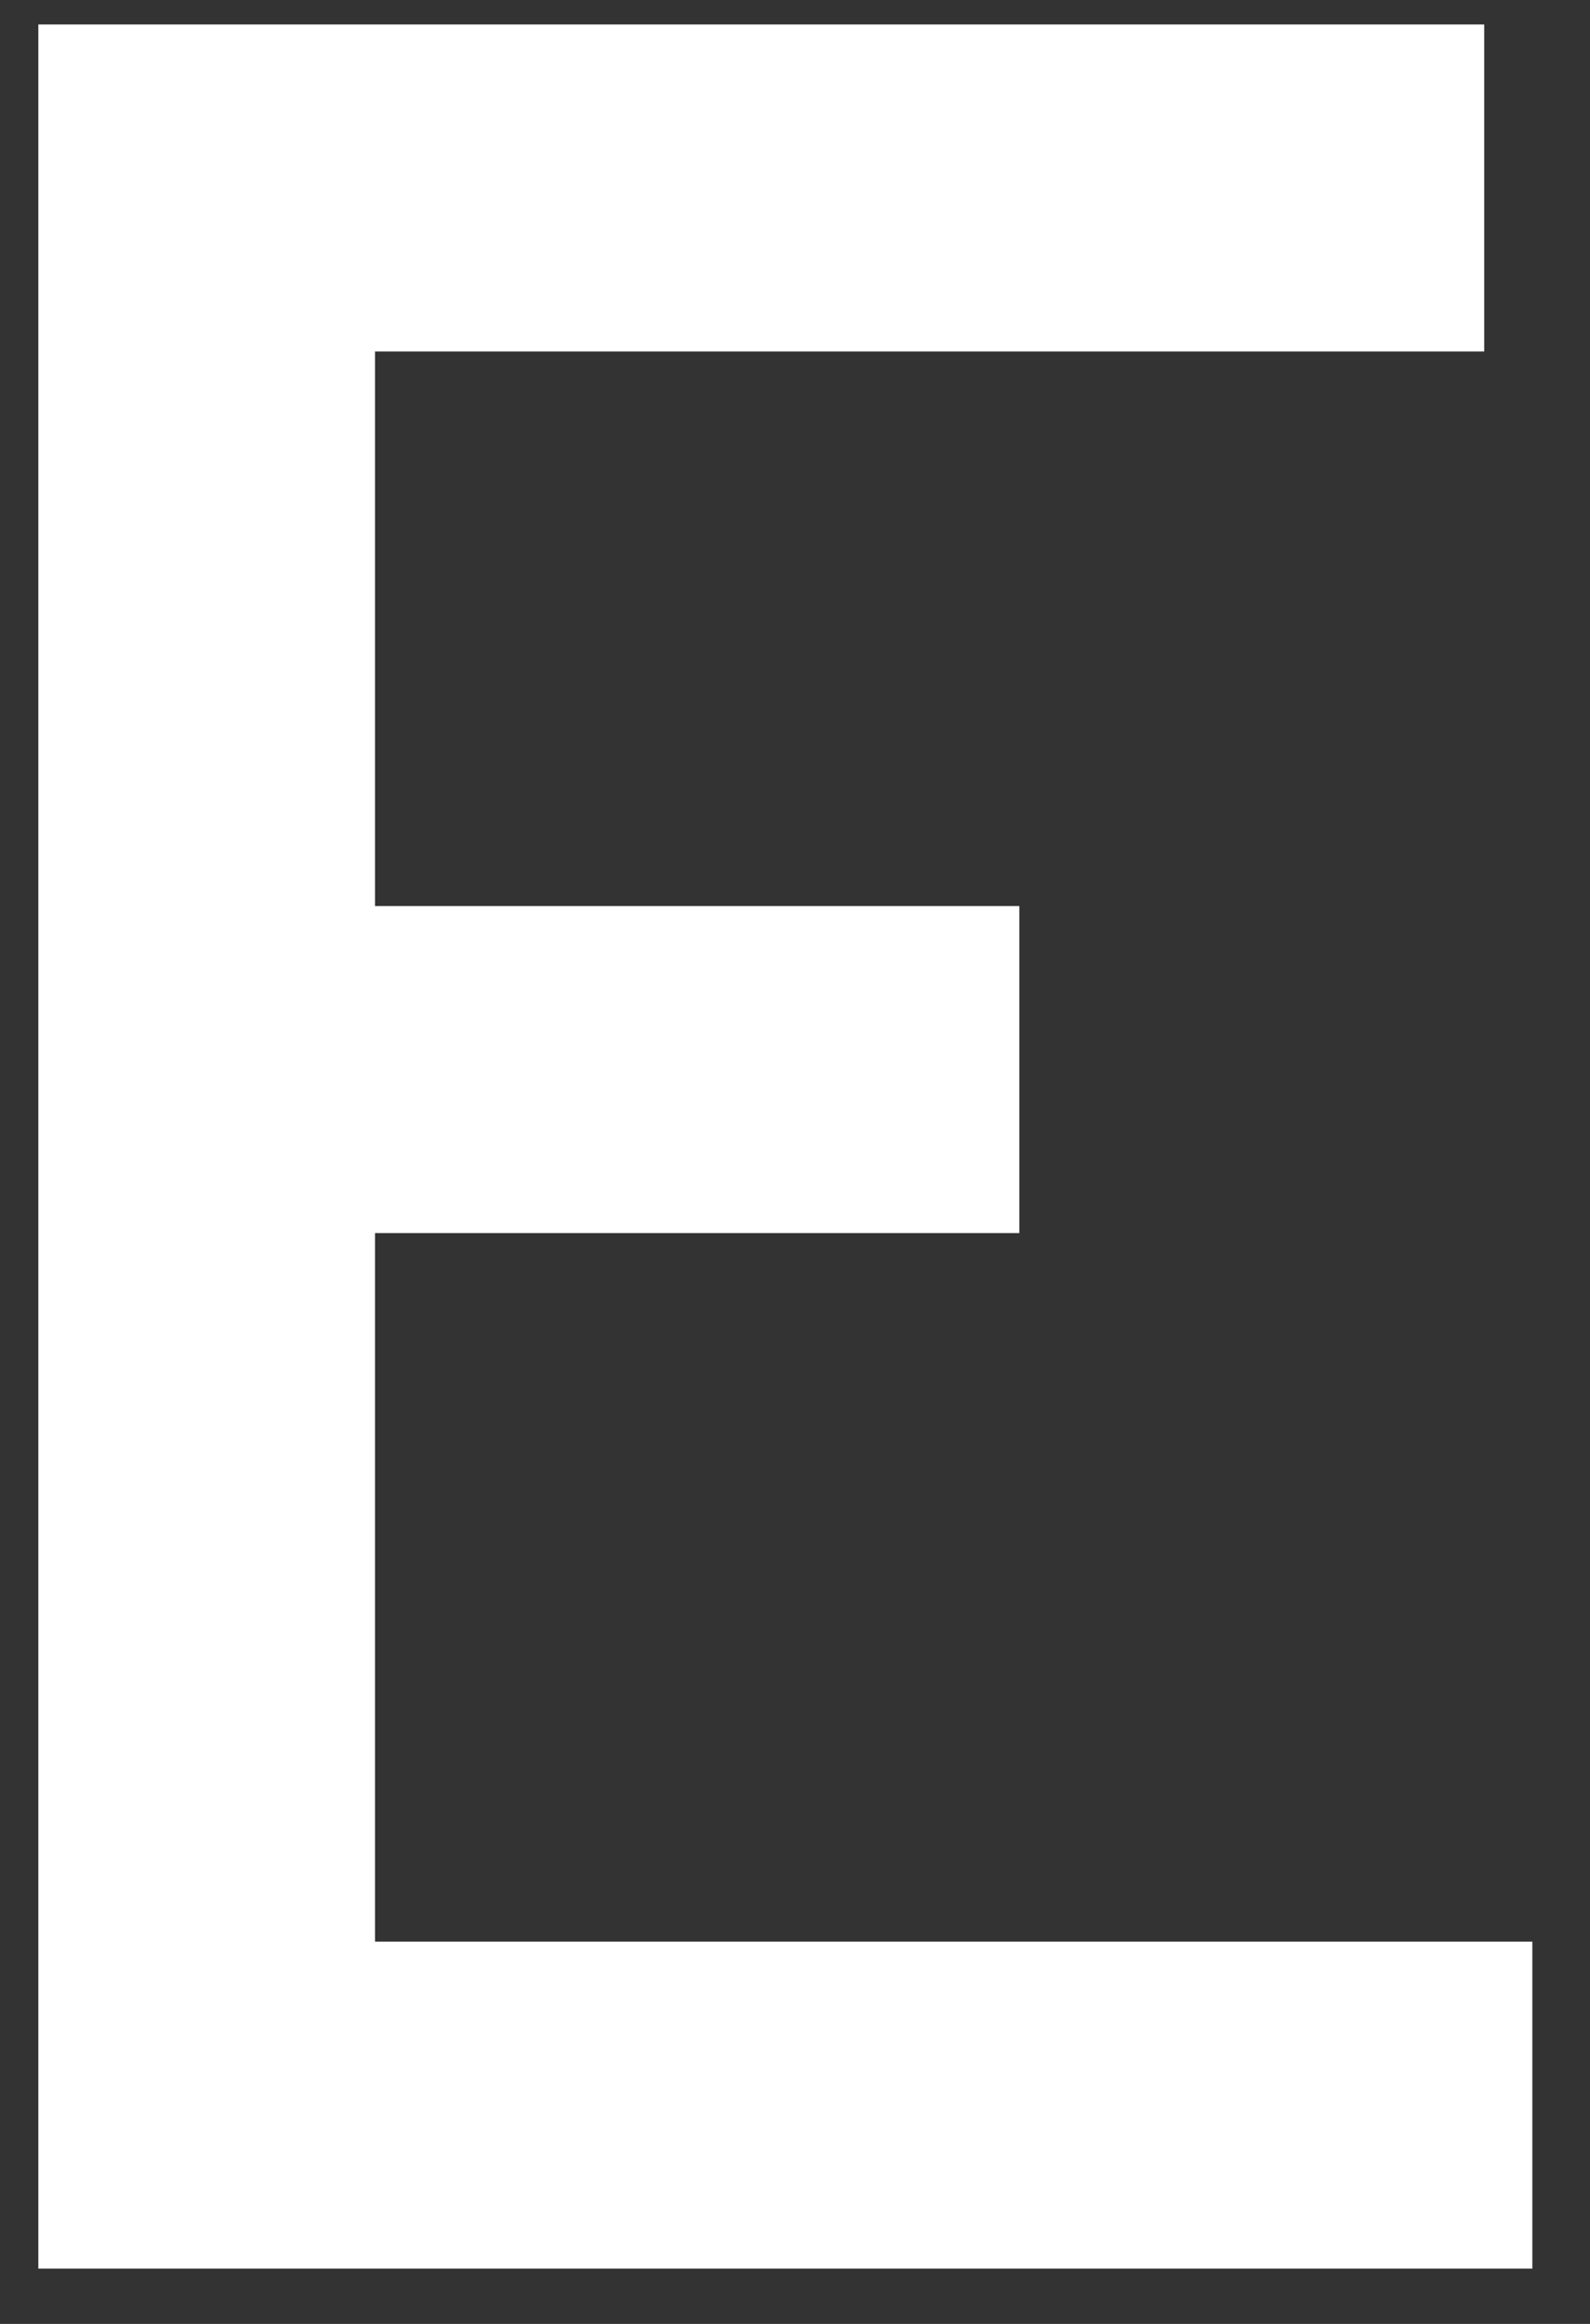 <?xml version="1.0" encoding="UTF-8"?><svg xmlns="http://www.w3.org/2000/svg" xmlns:xlink="http://www.w3.org/1999/xlink" xmlns:avocode="https://avocode.com/" id="SVGDoc6262e0d9686db" width="26px" height="38px" version="1.1" viewBox="0 0 26 38" aria-hidden="true"><rect x="0" y="0" width="26" height="38" fill="#333333" stroke="none"/><defs><linearGradient class="cerosgradient" data-cerosgradient="true" id="CerosGradient_id65134053e" gradientUnits="userSpaceOnUse" x1="50%" y1="100%" x2="50%" y2="0%"><stop offset="0%" stop-color="#d1d1d1"/><stop offset="100%" stop-color="#d1d1d1"/></linearGradient><linearGradient/></defs><g><g><path d="M0.627,37.096v0v-36.696v0h23.643v0v5.347v0h-18.138v0v9.069v0h10.536v0v5.347v0h-10.536v0v11.586v0h18.925v0v5.347v0z" fill="#ffffff" fill-opacity="1"/></g></g></svg>